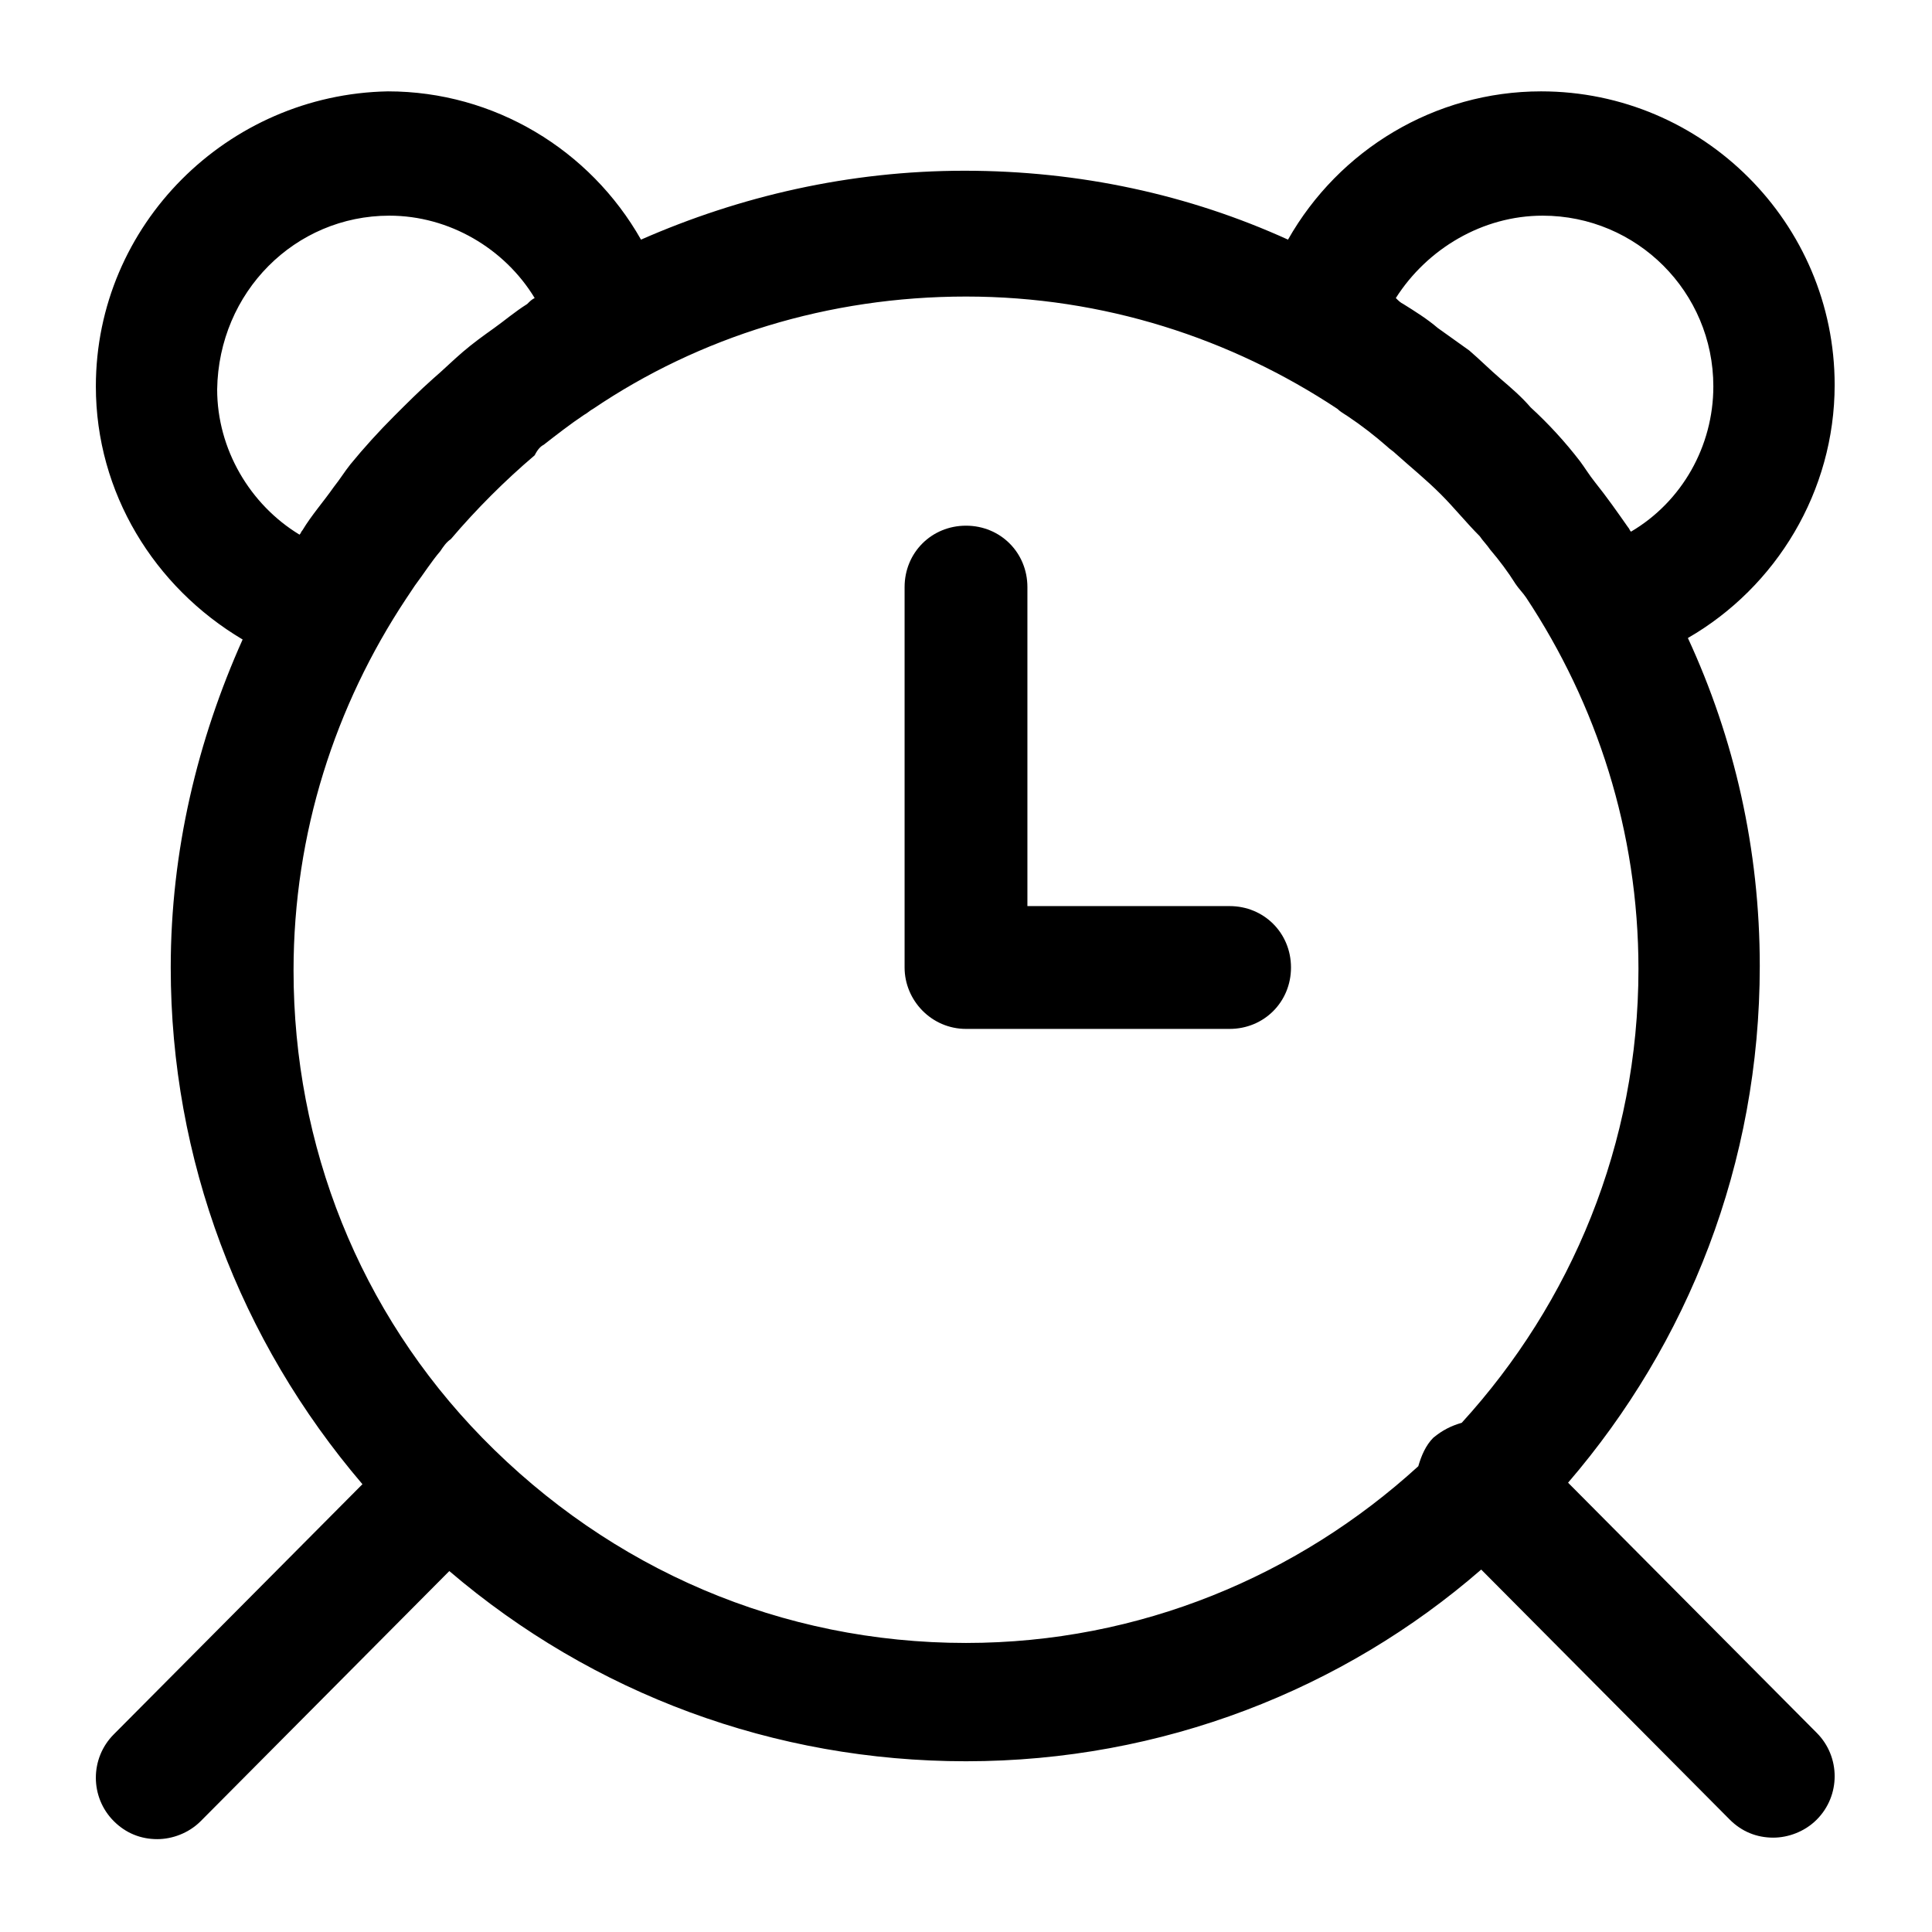<?xml version='1.0' encoding='utf-8'?>
<svg version="1.1" xmlns="http://www.w3.org/2000/svg" viewBox="0 0 129 129" xmlns:xlink="http://www.w3.org/1999/xlink" enable-background="new 0 0 129 129">
  <g>
    <g>
      <path d="m16.2,42.7c-3,6.7-4.8,14.1-4.8,21.9 0,12.8 4.6,24.9 12.8,34.5l-16.6,16.7c-1.6,1.6-1.6,4.2 1.77636e-15,5.8 0.8,0.8 1.8,1.2 2.9,1.2 1,0 2.1-0.4 2.9-1.2l16.6-16.7c9.6,8.2 21.7,12.7 34.5,12.7 13.1,0 25.2-4.8 34.4-12.8l16.6,16.7c0.8,0.8 1.8,1.2 2.9,1.2 1,0 2.1-0.4 2.9-1.2 1.6-1.6 1.6-4.2 0-5.8l-16.6-16.7c8-9.3 12.8-21.3 12.8-34.5 0-7.8-1.7-15.2-4.8-21.9 5.9-3.4 9.8-9.8 9.8-16.9 0-10.8-8.8-19.6-19.6-19.6-7.1,0-13.5,3.9-16.9,9.9-6.6-3-13.9-4.6-21.6-4.6-7.7,0-15,1.7-21.6,4.6-3.4-6-9.8-9.9-16.9-9.9-10.7,0.2-19.5,8.9-19.5,19.7 1.77636e-15,7.1 3.9,13.4 9.8,16.9zm86.8-28.3c6.3,1.77636e-15 11.4,5.1 11.4,11.4 0,4-2.1,7.7-5.5,9.7-0.1-0.1-0.1-0.2-0.2-0.3-0.7-1-1.4-2-2.2-3-0.4-0.5-0.7-1-1-1.4-1-1.3-2.1-2.5-3.3-3.6-0.6-0.7-1.3-1.3-2-1.9-0.7-0.6-1.4-1.3-2.1-1.9-0.7-0.5-1.4-1-2.1-1.5-0.7-0.6-1.5-1.1-2.3-1.6-0.2-0.1-0.3-0.2-0.5-0.4 2.1-3.3 5.8-5.5 9.8-5.5zm-66.7,15.3c0.9-0.7 1.8-1.4 2.7-2 0.2-0.1 0.4-0.3 0.6-0.4 7.1-4.8 15.7-7.5 24.9-7.5 9.2,0 17.7,2.8 24.8,7.5 0.2,0.2 0.4,0.3 0.7,0.5 0.9,0.6 1.8,1.3 2.6,2 0.2,0.2 0.4,0.3 0.6,0.5 1,0.9 2,1.7 3,2.7 0.9,0.9 1.7,1.9 2.6,2.8 0.2,0.3 0.5,0.6 0.7,0.9 0.6,0.7 1.2,1.5 1.7,2.3 0.2,0.3 0.5,0.6 0.7,0.9 4.7,7.1 7.5,15.6 7.5,24.8 0,11.7-4.5,22.3-11.8,30.3-0.7,0.2-1.3,0.5-1.9,1-0.5,0.5-0.8,1.2-1,1.9-8,7.3-18.6,11.8-30.2,11.8-12.3,0-23.7-4.9-32.3-13.7-8.2-8.4-12.6-19.5-12.6-31.2 0-9.2 2.8-17.7 7.5-24.8 0.2-0.3 0.4-0.6 0.6-0.9 0.6-0.8 1.1-1.6 1.7-2.3 0.2-0.3 0.4-0.6 0.7-0.8 1.7-2 3.6-3.9 5.6-5.6 0.2-0.4 0.4-0.6 0.6-0.7zm-10.3-15.3c4,0 7.7,2.2 9.7,5.5-0.2,0.1-0.3,0.2-0.5,0.4-0.8,0.5-1.5,1.1-2.2,1.6-0.7,0.5-1.4,1-2.1,1.6-0.7,0.6-1.3,1.2-2,1.8-0.9,0.8-1.7,1.6-2.6,2.5-1,1-2,2.1-2.9,3.2-0.4,0.5-0.7,1-1.1,1.5-0.7,1-1.5,1.9-2.1,2.9-0.1,0.1-0.1,0.2-0.2,0.3-3.3-2-5.5-5.7-5.5-9.7 0.1-6.5 5.2-11.6 11.5-11.6z"/>
      <path d="m64.5,68.7h17.6c2.3,0 4.1-1.8 4.1-4.1 0-2.3-1.8-4.1-4.1-4.1h-13.5v-21.3c0-2.3-1.8-4.1-4.1-4.1s-4.1,1.8-4.1,4.1v25.4c0,2.2 1.8,4.1 4.1,4.1z"/>
    </g>
  </g>
</svg>
